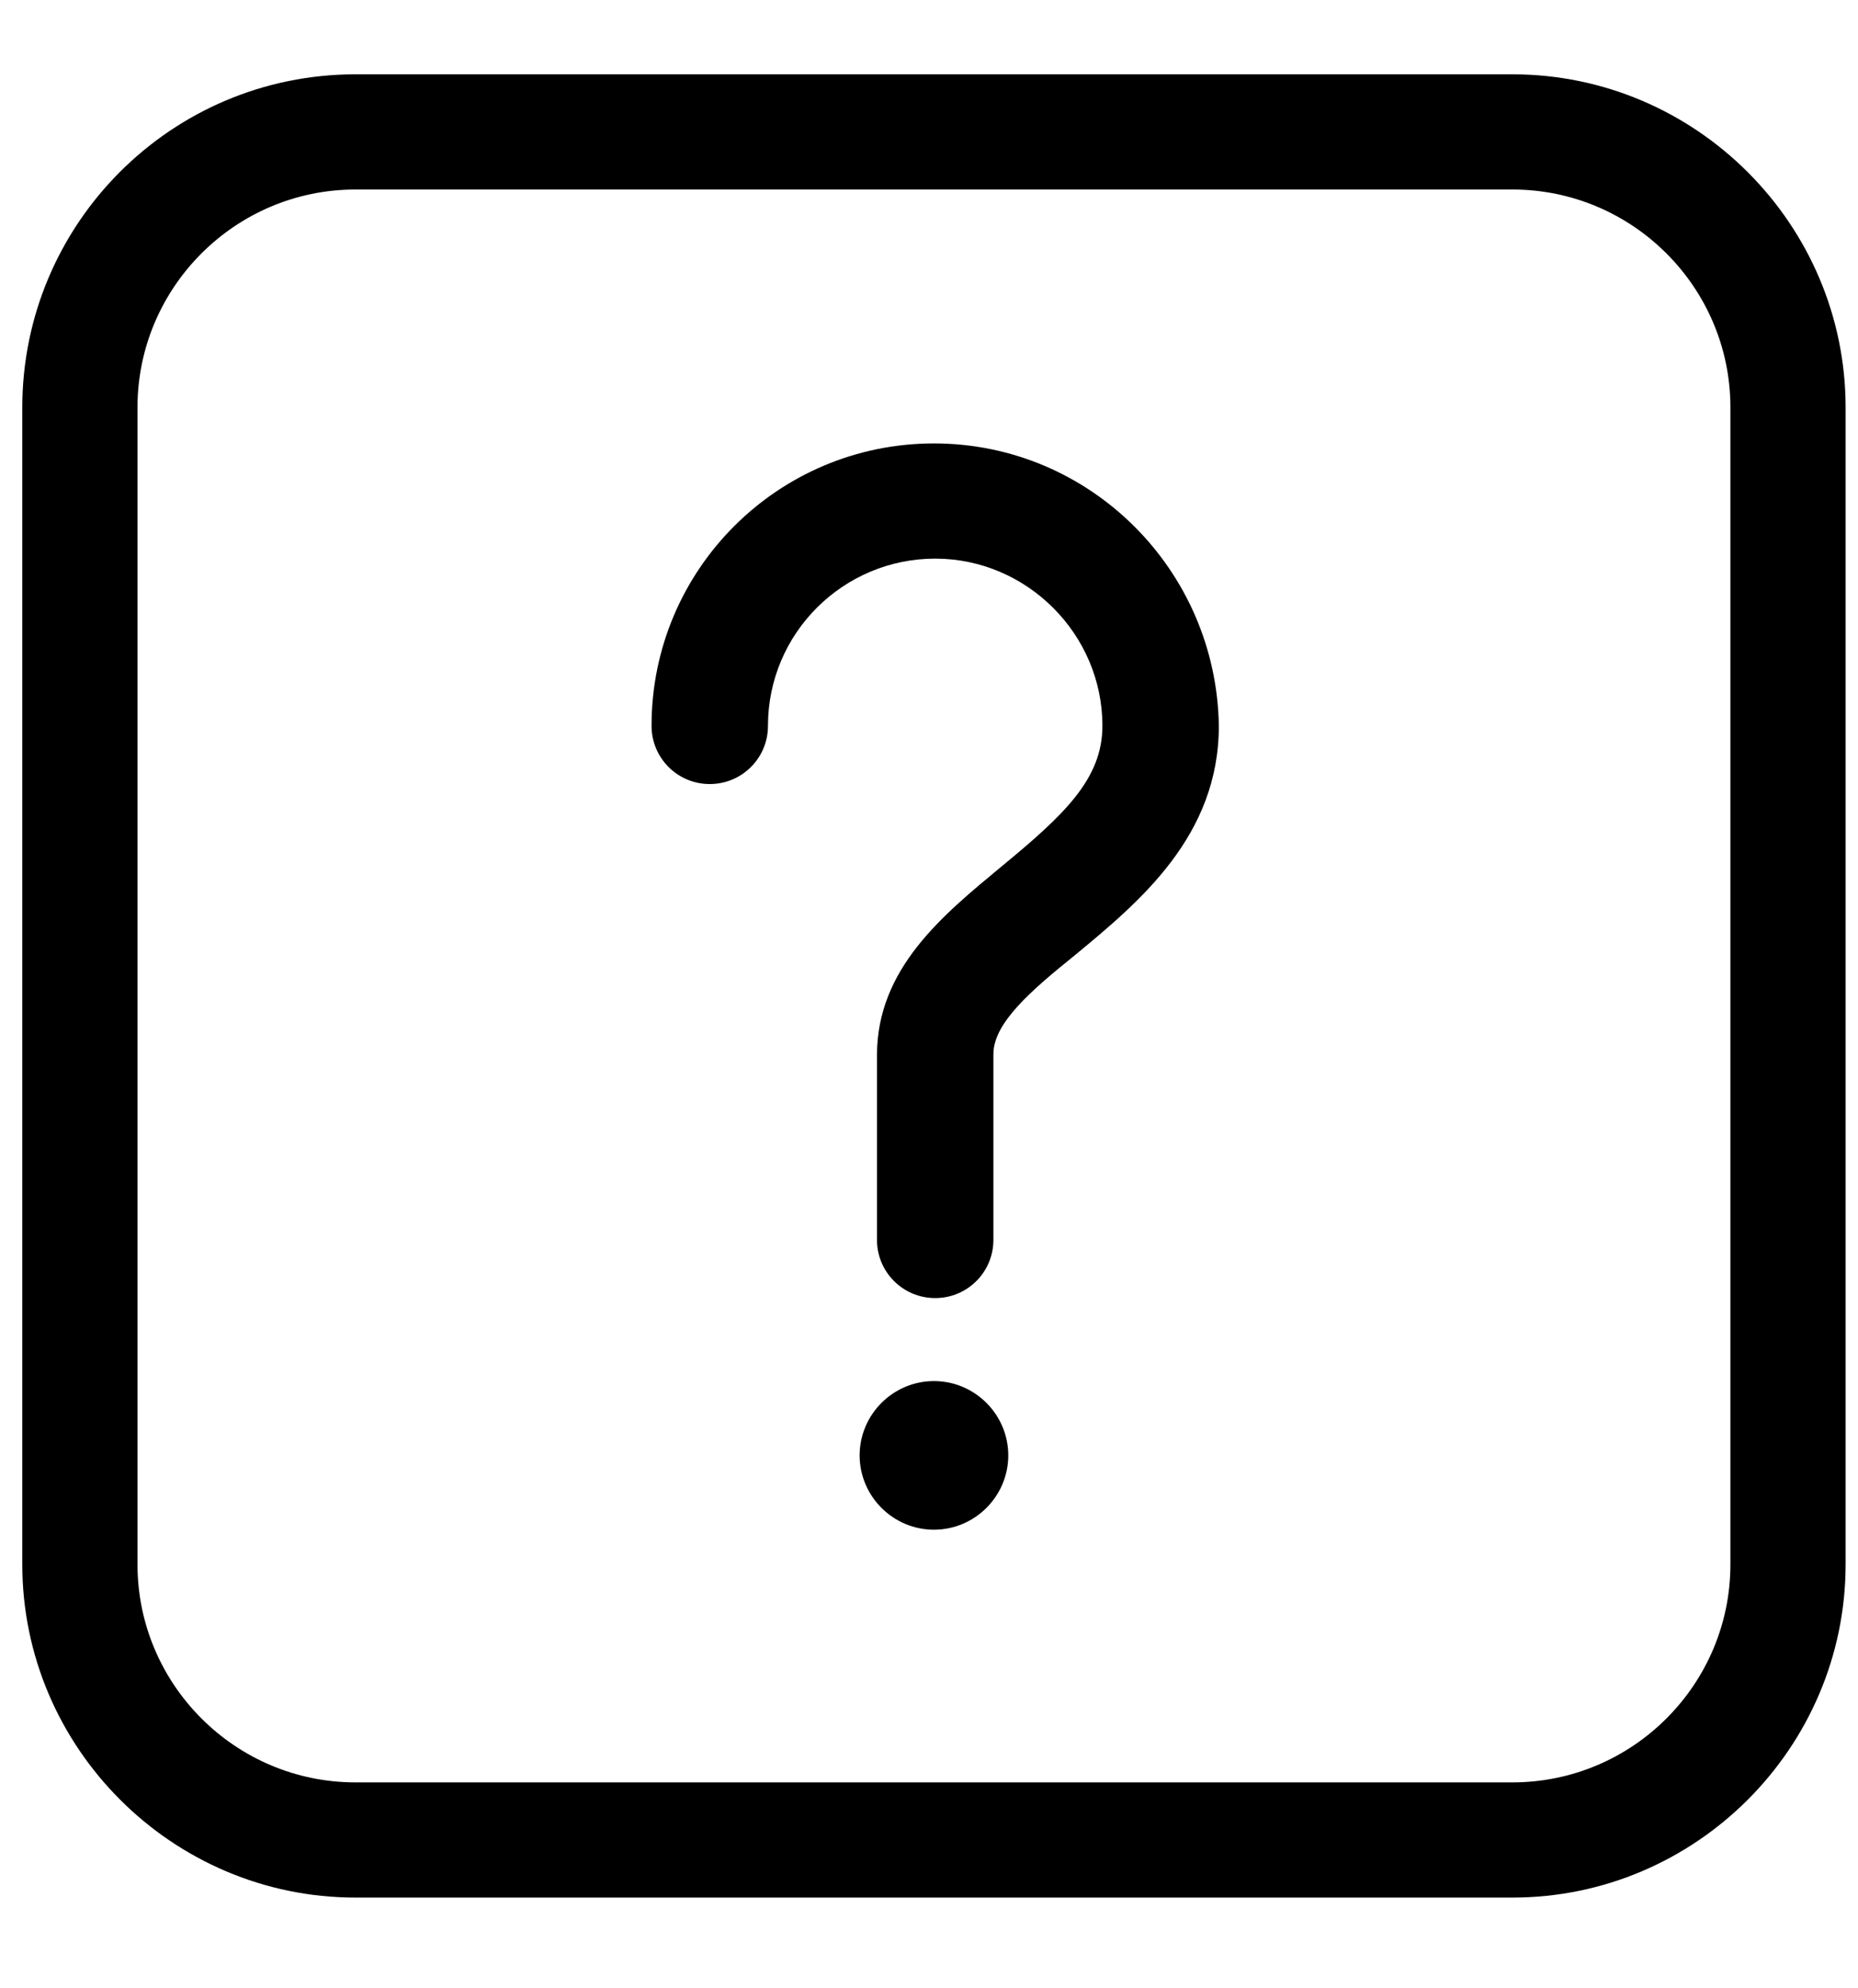 <?xml version="1.0" encoding="utf-8"?>
<!-- Generator: Adobe Illustrator 25.4.1, SVG Export Plug-In . SVG Version: 6.00 Build 0)  -->
<svg version="1.1" id="Layer_1" xmlns="http://www.w3.org/2000/svg" xmlns:xlink="http://www.w3.org/1999/xlink" x="0px" y="0px"
	 viewBox="0 0 150 160.5" style="enable-background:new 0 0 150 160.5;" xml:space="preserve">
<path d="M122.1,6H28.7C13.8,6,1.8,18.1,1.8,32.9v93.4c0,14.8,12.1,26.9,26.9,26.9h93.4c14.8,0,26.9-12.1,26.9-26.9V32.9
	C149,18.1,136.9,6,122.1,6z M139.7,126.3c0,9.7-7.9,17.6-17.6,17.6H28.7c-9.7,0-17.6-7.9-17.6-17.6V32.9c0-9.7,7.9-17.6,17.6-17.6
	h93.4c9.7,0,17.6,7.9,17.6,17.6L139.7,126.3L139.7,126.3z M75.4,35.8c-12.6,0-22.8,10.2-22.8,22.8c0,2.6,2.1,4.7,4.7,4.7
	s4.7-2.1,4.7-4.7c0-7.5,6.1-13.5,13.5-13.5s13.5,6.1,13.5,13.5c0,4.3-3.1,7.2-8.2,11.4c-4.7,3.9-10,8.2-10,15.2v14.9
	c0,2.6,2.1,4.7,4.7,4.7s4.7-2.1,4.7-4.7V85.1c0-2.5,3-5.1,6.6-8c5.2-4.3,11.6-9.6,11.6-18.5C98.2,46,88,35.8,75.4,35.8z M75.4,111.5
	c-3.3,0-6,2.7-6,6c0,3.3,2.7,6,6,6c3.3,0,6-2.7,6-6C81.4,114.2,78.7,111.5,75.4,111.5z"/>
</svg>
